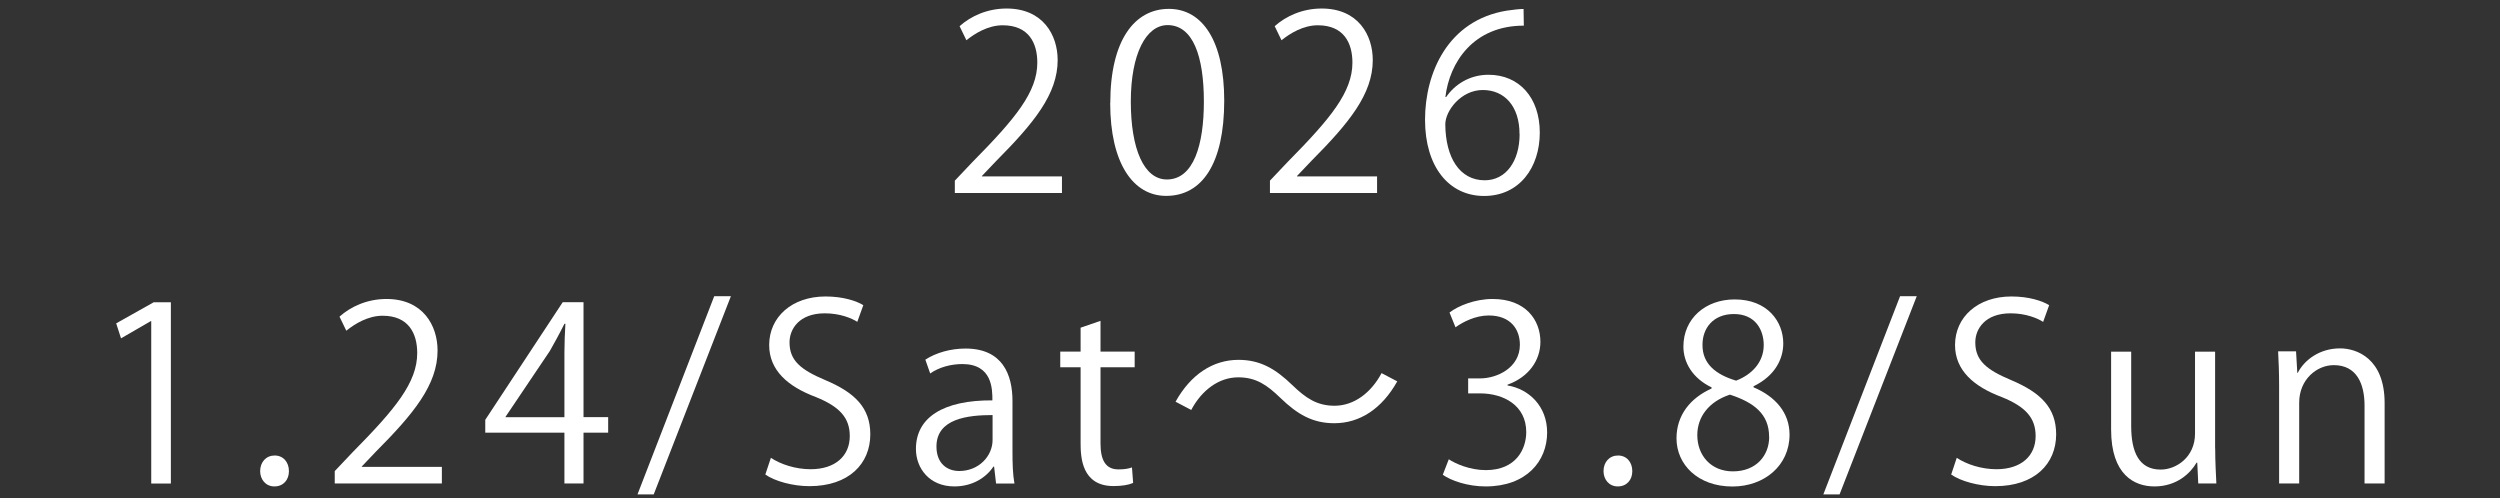 <?xml version="1.0" encoding="UTF-8"?>
<svg id="_レイヤー_1" data-name="レイヤー 1" xmlns="http://www.w3.org/2000/svg" viewBox="0 0 278.87 55.6" width="278.87" height="55.6">
  <rect x="0" y="0" width="278.87" height="55.6" fill="#333333" stroke="none"/>
  <defs>
    <style>
      .cls-1 {
        fill: #fff;
      }
    </style>
  </defs>
  <path class="cls-1" d="M118.47,21.53h-11.96v-1.38l1.97-2.08c4.8-4.86,7.23-7.8,7.23-11.09,0-2.16-.94-4.16-3.86-4.16-1.62,0-3.08.89-4.05,1.67l-.76-1.57c1.24-1.11,3.08-1.97,5.24-1.97,4.08,0,5.7,2.97,5.7,5.75,0,3.81-2.67,7.04-6.86,11.26l-1.59,1.67v.05h8.93v1.84Z"/>
  <path class="cls-1" d="M123.85,11.49c0-7.07,2.75-10.5,6.53-10.5s6.18,3.62,6.18,10.23c0,7.02-2.46,10.63-6.48,10.63-3.67,0-6.24-3.62-6.24-10.37ZM134.29,11.33c0-5.05-1.21-8.53-4.05-8.53-2.4,0-4.1,3.21-4.1,8.53s1.48,8.69,4.02,8.69c3,0,4.13-3.89,4.13-8.69Z"/>
  <path class="cls-1" d="M153.62,21.53h-11.96v-1.38l1.97-2.08c4.8-4.86,7.23-7.8,7.23-11.09,0-2.16-.94-4.16-3.86-4.16-1.62,0-3.08.89-4.05,1.67l-.76-1.57c1.24-1.11,3.08-1.97,5.24-1.97,4.08,0,5.7,2.97,5.7,5.75,0,3.81-2.67,7.04-6.86,11.26l-1.59,1.67v.05h8.93v1.84Z"/>
  <path class="cls-1" d="M161.32,10.82c.92-1.35,2.56-2.48,4.72-2.48,3.43,0,5.72,2.56,5.72,6.45s-2.27,7.07-6.21,7.07-6.59-3.27-6.59-8.5,2.54-11.09,9.1-12.17c.76-.11,1.43-.19,1.89-.19l.03,1.86c-5.61,0-8.29,4.08-8.75,7.96h.08ZM169.5,14.95c0-3.1-1.67-4.91-4.1-4.91s-4.18,2.32-4.18,3.83c.03,3.7,1.59,6.24,4.4,6.24,2.35,0,3.89-2.11,3.89-5.16Z"/>
  <path class="cls-1" d="M16.87,53.93v-18.11h-.05l-3.32,1.92-.54-1.67,4.18-2.35h1.92v20.22h-2.19Z"/>
  <path class="cls-1" d="M29.02,52.56c0-1.03.67-1.75,1.62-1.75s1.59.73,1.59,1.75c0,.97-.62,1.7-1.62,1.7s-1.59-.81-1.59-1.7Z"/>
  <path class="cls-1" d="M49.3,53.93h-11.96v-1.38l1.97-2.08c4.8-4.86,7.23-7.8,7.23-11.09,0-2.16-.94-4.16-3.86-4.16-1.62,0-3.08.89-4.05,1.67l-.76-1.57c1.24-1.11,3.08-1.97,5.24-1.97,4.08,0,5.7,2.97,5.7,5.75,0,3.81-2.67,7.05-6.86,11.26l-1.59,1.67v.05h8.93v1.84Z"/>
  <path class="cls-1" d="M65.09,53.93h-2.13v-5.67h-8.83v-1.43l8.64-13.12h2.32v12.82h2.75v1.73h-2.75v5.67ZM56.4,46.54h6.56v-7.18c0-1.11.05-2.19.11-3.24h-.11c-.62,1.24-1.11,2.11-1.62,3.02l-4.94,7.34v.05Z"/>
  <path class="cls-1" d="M72.92,55.15h-1.81l8.56-22.11h1.86l-8.61,22.11Z"/>
  <path class="cls-1" d="M95.63,35.9c-.59-.38-1.89-.95-3.62-.95-2.86,0-3.94,1.75-3.94,3.24,0,2.03,1.24,3.05,3.99,4.21,3.32,1.4,5.02,3.1,5.02,6.05,0,3.27-2.38,5.78-6.8,5.78-1.86,0-3.89-.57-4.91-1.3l.62-1.86c1.11.73,2.75,1.27,4.43,1.27,2.75,0,4.37-1.48,4.37-3.7,0-2.02-1.11-3.27-3.78-4.35-3.1-1.16-5.21-2.97-5.21-5.8,0-3.13,2.54-5.42,6.29-5.42,1.94,0,3.43.49,4.21.97l-.67,1.86Z"/>
  <path class="cls-1" d="M112.94,50.43c0,1.21.03,2.48.22,3.51h-2.05l-.22-1.89h-.08c-.76,1.16-2.27,2.21-4.35,2.21-2.81,0-4.29-2.05-4.29-4.18,0-3.54,3.08-5.45,8.53-5.42,0-1.24,0-4.05-3.35-4.05-1.27,0-2.59.35-3.59,1.05l-.54-1.54c1.19-.78,2.83-1.24,4.48-1.24,4.16,0,5.24,2.94,5.24,5.86v5.7ZM110.72,46.3c-2.78,0-6.26.4-6.26,3.51,0,1.89,1.19,2.73,2.54,2.73,2.19,0,3.72-1.67,3.72-3.46v-2.78Z"/>
  <path class="cls-1" d="M120.55,36.55l2.21-.76v3.43h3.81v1.75h-3.81v8.5c0,1.86.57,2.89,2,2.89.67,0,1.13-.08,1.51-.22l.13,1.73c-.49.22-1.24.35-2.19.35-3.56,0-3.67-3.24-3.67-4.8v-8.45h-2.27v-1.75h2.27v-2.67Z"/>
  <path class="cls-1" d="M155.86,42.54c-1.7,3.05-4.18,4.67-7.02,4.67-2.43,0-4.13-1-6.02-2.83-1.48-1.43-2.7-2.29-4.7-2.29-2.19,0-4.1,1.48-5.24,3.64l-1.75-.92c1.7-3.05,4.18-4.67,7.02-4.67,2.43,0,4.13,1,6.02,2.83,1.48,1.43,2.73,2.29,4.7,2.29,2.19,0,4.1-1.48,5.24-3.64l1.75.92Z"/>
  <path class="cls-1" d="M168.18,43c2.38.4,4.4,2.32,4.4,5.24,0,3.21-2.32,6.02-6.86,6.02-2.02,0-3.86-.65-4.78-1.3l.67-1.73c.73.49,2.35,1.21,4.13,1.21,3.4,0,4.51-2.38,4.51-4.24,0-2.97-2.51-4.32-5.16-4.32h-1.32v-1.67h1.32c1.94,0,4.45-1.21,4.45-3.75,0-1.75-1.05-3.27-3.48-3.27-1.48,0-2.89.73-3.7,1.32l-.67-1.65c.97-.75,2.86-1.51,4.8-1.51,3.7,0,5.34,2.35,5.34,4.78,0,2.08-1.32,3.94-3.67,4.78v.08Z"/>
  <path class="cls-1" d="M178.87,52.56c0-1.03.67-1.75,1.62-1.75s1.59.73,1.59,1.75c0,.97-.62,1.7-1.62,1.7s-1.59-.81-1.59-1.7Z"/>
  <path class="cls-1" d="M190.94,43.22c-2.19-1.05-3.16-2.83-3.16-4.56,0-3.13,2.46-5.26,5.72-5.26,3.67,0,5.42,2.48,5.42,4.91,0,1.73-.92,3.62-3.32,4.78v.11c2.48,1.05,4.02,2.86,4.02,5.29,0,3.43-2.81,5.78-6.37,5.78-3.86,0-6.24-2.46-6.24-5.37,0-2.62,1.57-4.51,3.91-5.56v-.11ZM197.34,48.72c0-2.54-1.7-3.83-4.37-4.7-2.38.78-3.64,2.51-3.64,4.51,0,2.29,1.54,4.05,3.97,4.05,2.59,0,4.05-1.75,4.05-3.86ZM189.91,38.44c-.03,2.16,1.51,3.35,3.75,4.02,1.75-.67,3.08-2.05,3.08-3.97,0-1.7-.94-3.46-3.32-3.46s-3.51,1.65-3.51,3.4Z"/>
  <path class="cls-1" d="M205.2,55.15h-1.81l8.56-22.11h1.86l-8.61,22.11Z"/>
  <path class="cls-1" d="M227.9,35.9c-.59-.38-1.89-.95-3.62-.95-2.86,0-3.94,1.75-3.94,3.24,0,2.03,1.24,3.05,4,4.21,3.32,1.4,5.02,3.1,5.02,6.05,0,3.27-2.38,5.78-6.8,5.78-1.86,0-3.89-.57-4.91-1.3l.62-1.86c1.11.73,2.75,1.27,4.43,1.27,2.75,0,4.37-1.48,4.37-3.7,0-2.02-1.11-3.27-3.78-4.35-3.1-1.16-5.21-2.97-5.21-5.8,0-3.13,2.54-5.42,6.29-5.42,1.94,0,3.43.49,4.21.97l-.67,1.86Z"/>
  <path class="cls-1" d="M247.1,50.02c0,1.51.08,2.78.13,3.91h-2.02l-.11-2.32h-.08c-.67,1.16-2.19,2.65-4.7,2.65-2.21,0-4.83-1.27-4.83-6.34v-8.69h2.24v8.29c0,2.86.84,4.86,3.29,4.86,1.75,0,3.83-1.4,3.83-4v-9.15h2.24v10.8Z"/>
  <path class="cls-1" d="M266,53.93h-2.24v-8.69c0-2.4-.86-4.51-3.43-4.51-1.92,0-3.86,1.62-3.86,4.18v9.02h-2.24v-10.93c0-1.51-.05-2.62-.11-3.81h2l.14,2.4h.05c.73-1.43,2.43-2.73,4.72-2.73,1.84,0,4.97,1.11,4.97,6.1v8.96Z"/>
</svg>